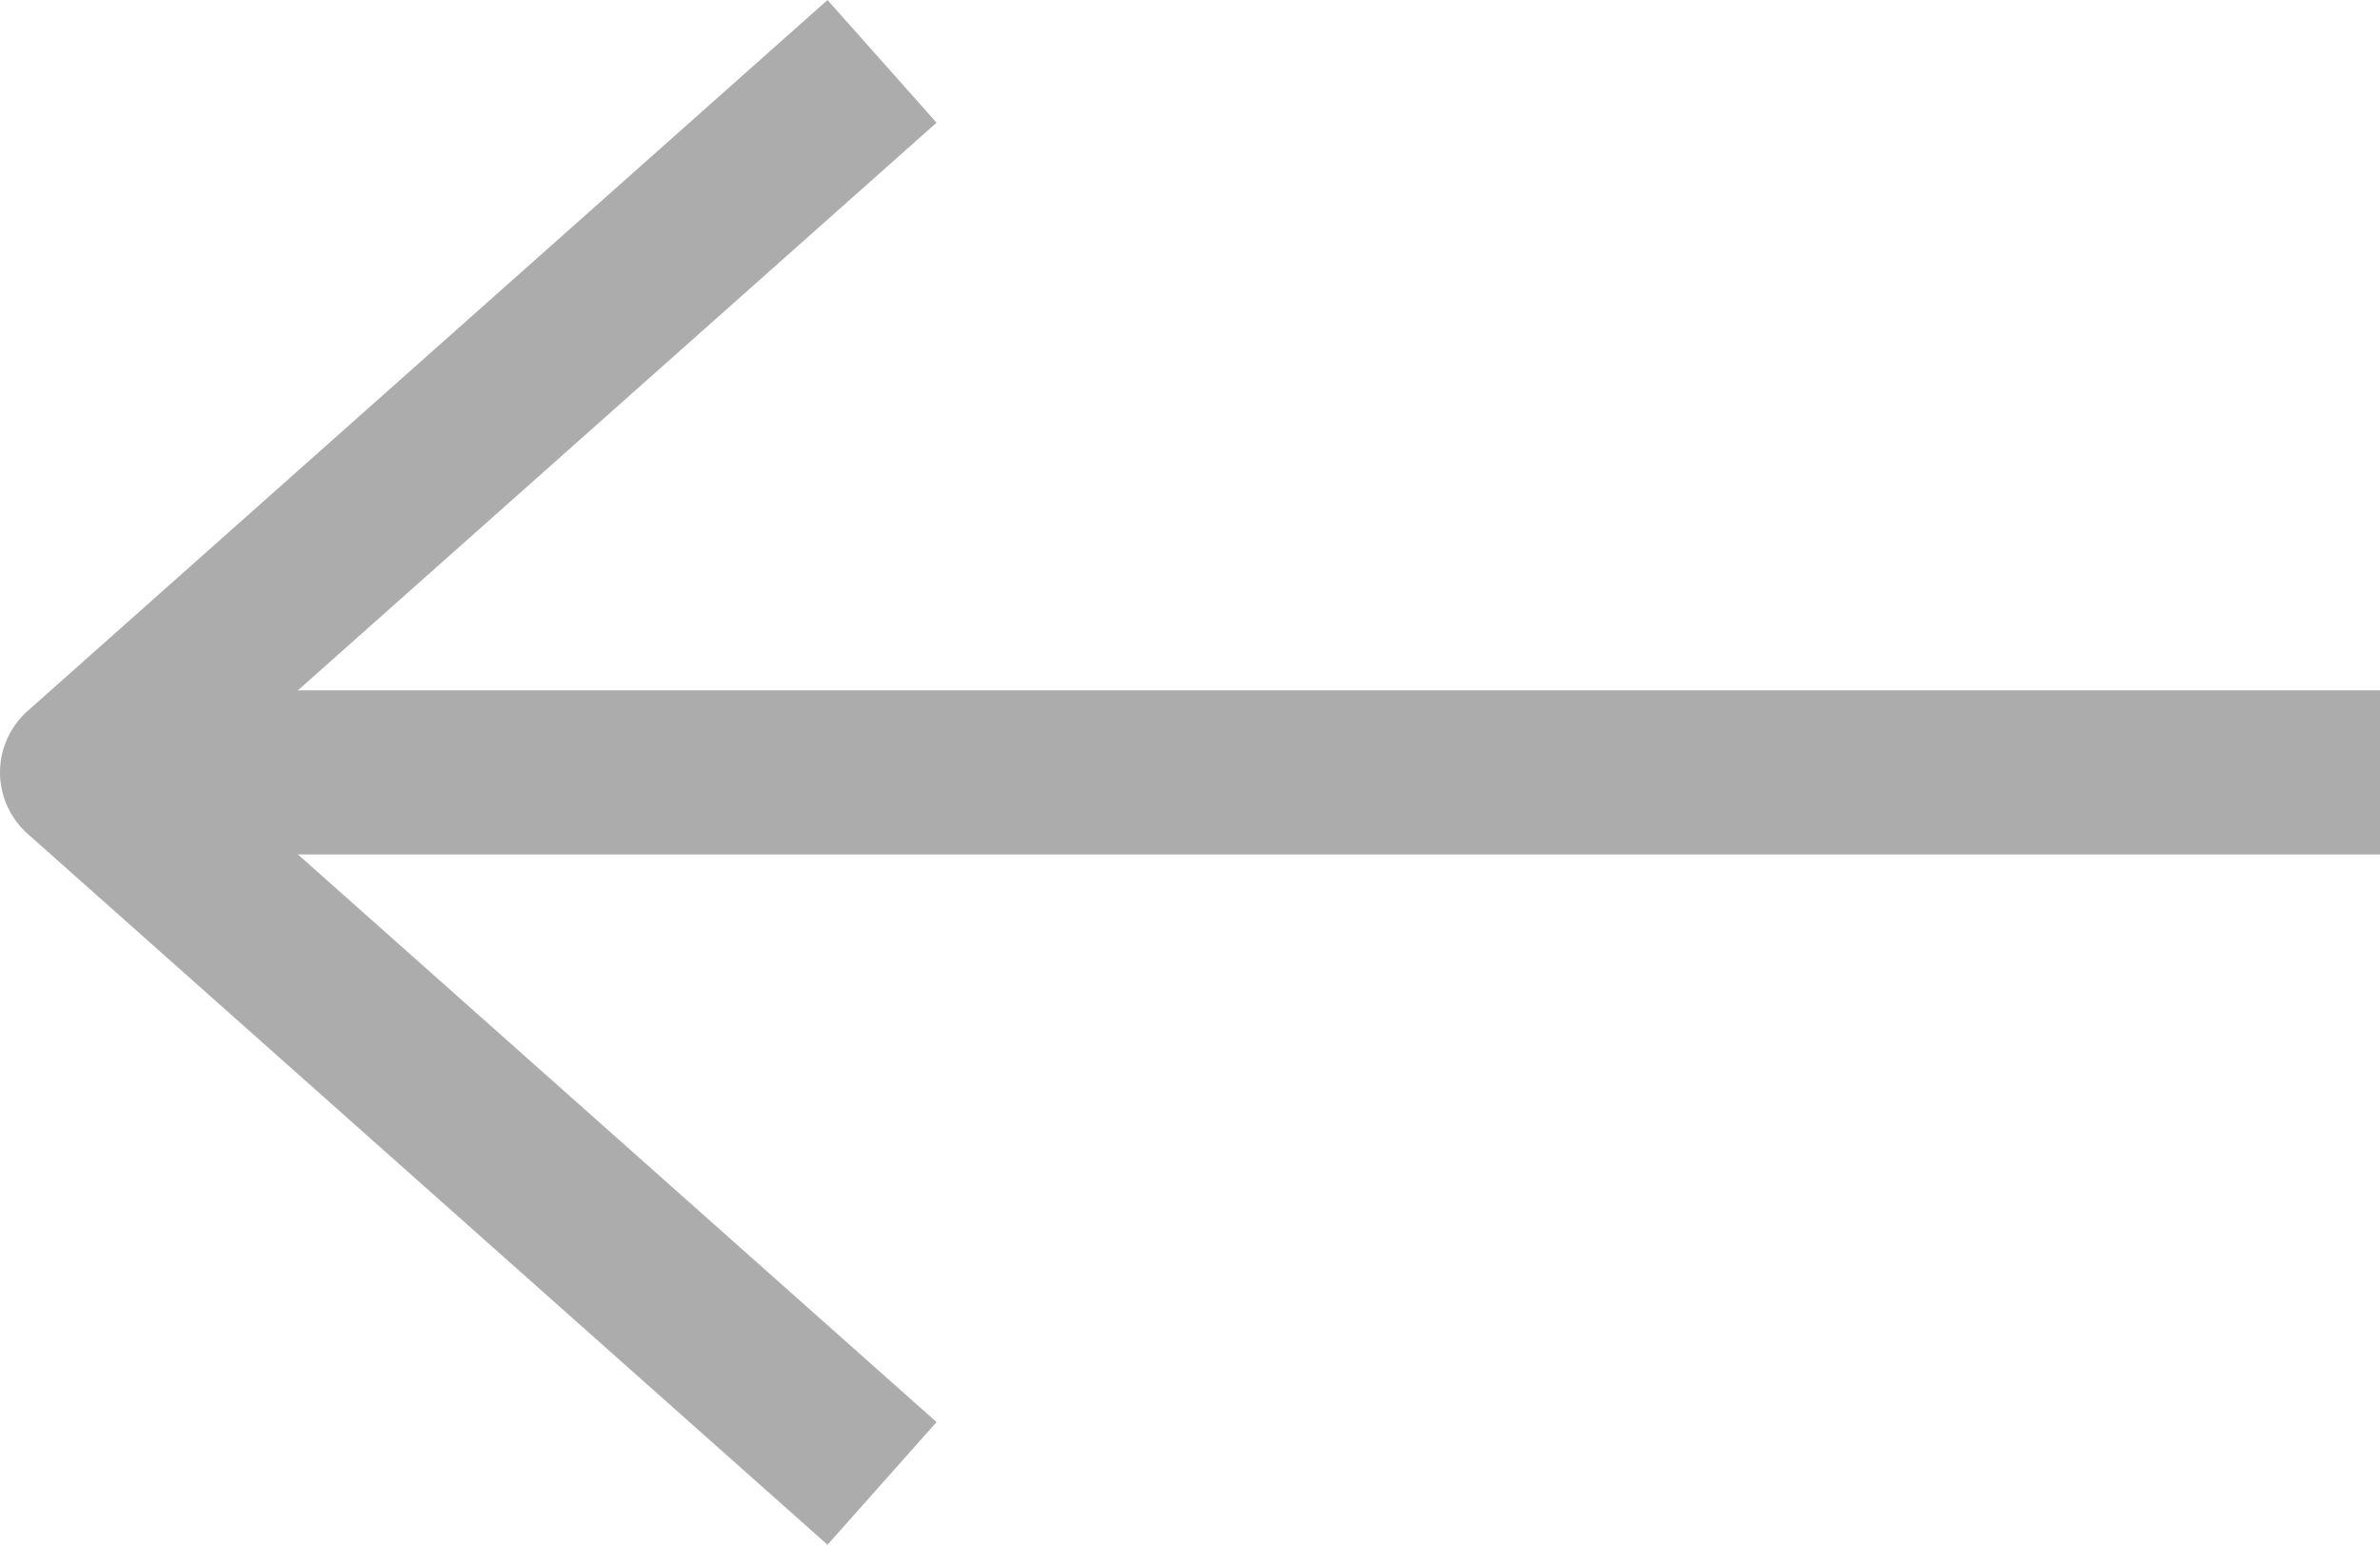 <svg xmlns="http://www.w3.org/2000/svg" width="29" height="18.824" viewBox="0 0 29 18.824">
  <g id="ico_arr_left_dis" transform="translate(29.5 0.912) rotate(90)">
    <path id="ico_arr_top" d="M9,16,0,8,9,0" transform="translate(0.5 28.5) rotate(-90)" fill="none" stroke="#acacac" stroke-linecap="square" stroke-linejoin="round" stroke-width="2"/>
    <rect id="사각형_223" data-name="사각형 223" width="2" height="27" transform="translate(7.5 0.5)" fill="#acacac"/>
  </g>
</svg>
